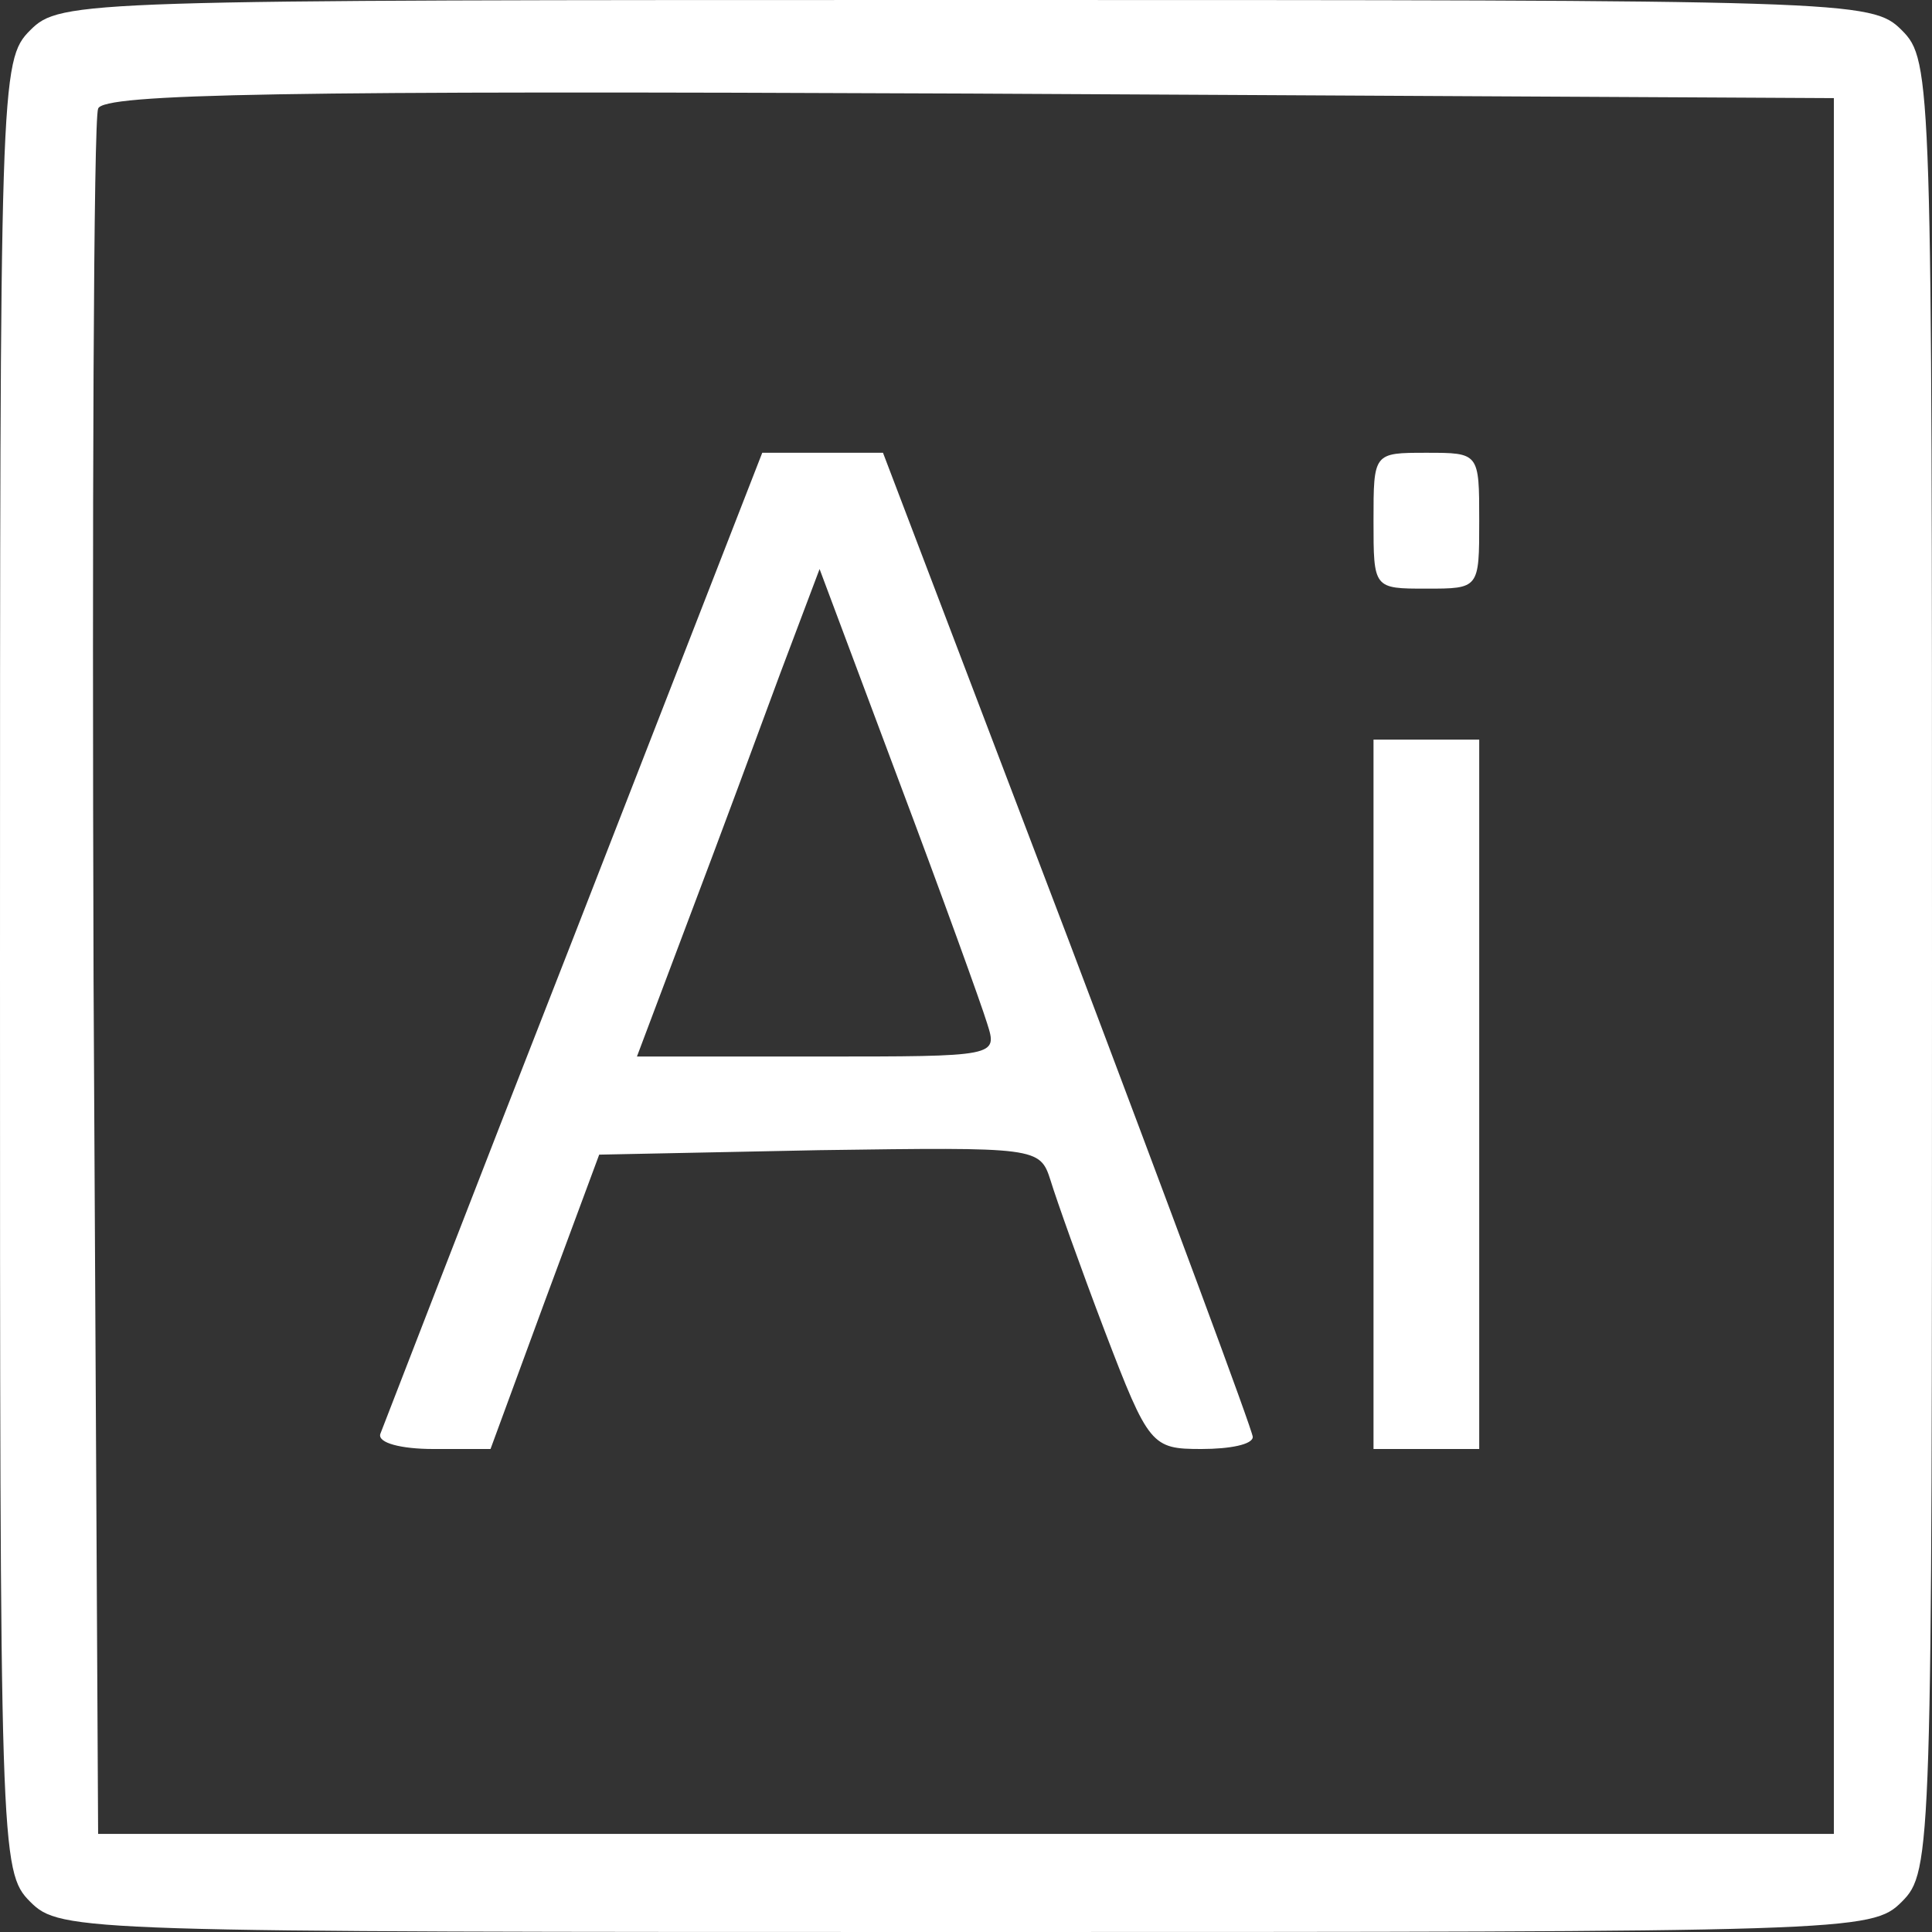 <svg width="28" height="28" viewBox="0 0 28 28" fill="none" xmlns="http://www.w3.org/2000/svg">
<rect x="0" y="0" width="28" height="28" fill="#333333" stroke="none"/>
<g id="Black">
<path id="Vector" d="M0.438 0.438C0 0.875 0 1.159 0 14C0 26.841 0 27.125 0.438 27.562C0.875 28 1.159 28 14 28C26.841 28 27.125 28 27.562 27.562C28 27.125 28 26.841 28 14C28 1.159 28 0.875 27.562 0.438C27.125 4.76837e-07 26.841 4.76837e-07 14 4.76837e-07C1.159 4.76837e-07 0.875 4.76837e-07 0.438 0.438ZM26.578 14V26.578H14H1.422L1.356 14.219C1.334 7.416 1.356 1.728 1.422 1.575C1.488 1.356 4.134 1.312 14.044 1.356L26.578 1.422V14Z" fill="white"/>
<path id="Vector_2" d="M8.312 13.584C6.803 17.434 5.556 20.672 5.512 20.781C5.469 20.913 5.819 21 6.278 21H7.109L7.897 18.856L8.684 16.734L11.878 16.669C15.028 16.625 15.072 16.625 15.225 17.106C15.312 17.391 15.662 18.375 16.012 19.294C16.647 20.956 16.691 21 17.413 21C17.828 21 18.156 20.934 18.156 20.825C18.156 20.738 16.953 17.5 15.488 13.628L12.797 6.562H11.922H11.047L8.312 13.584ZM14.306 14.831C14.459 15.312 14.459 15.312 11.856 15.312H9.231L9.997 13.278C10.412 12.184 11.003 10.588 11.309 9.756L11.878 8.247L13.016 11.287C13.65 12.972 14.219 14.547 14.306 14.831Z" fill="white"/>
<path id="Vector_3" d="M19.906 7.547C19.906 8.531 19.906 8.531 20.672 8.531C21.438 8.531 21.438 8.531 21.438 7.547C21.438 6.562 21.438 6.562 20.672 6.562C19.906 6.562 19.906 6.562 19.906 7.547Z" fill="white"/>
<path id="Vector_4" d="M19.906 15.859V21H20.672H21.438V15.859V10.719H20.672H19.906V15.859Z" fill="white"/>
</g>
</svg>
